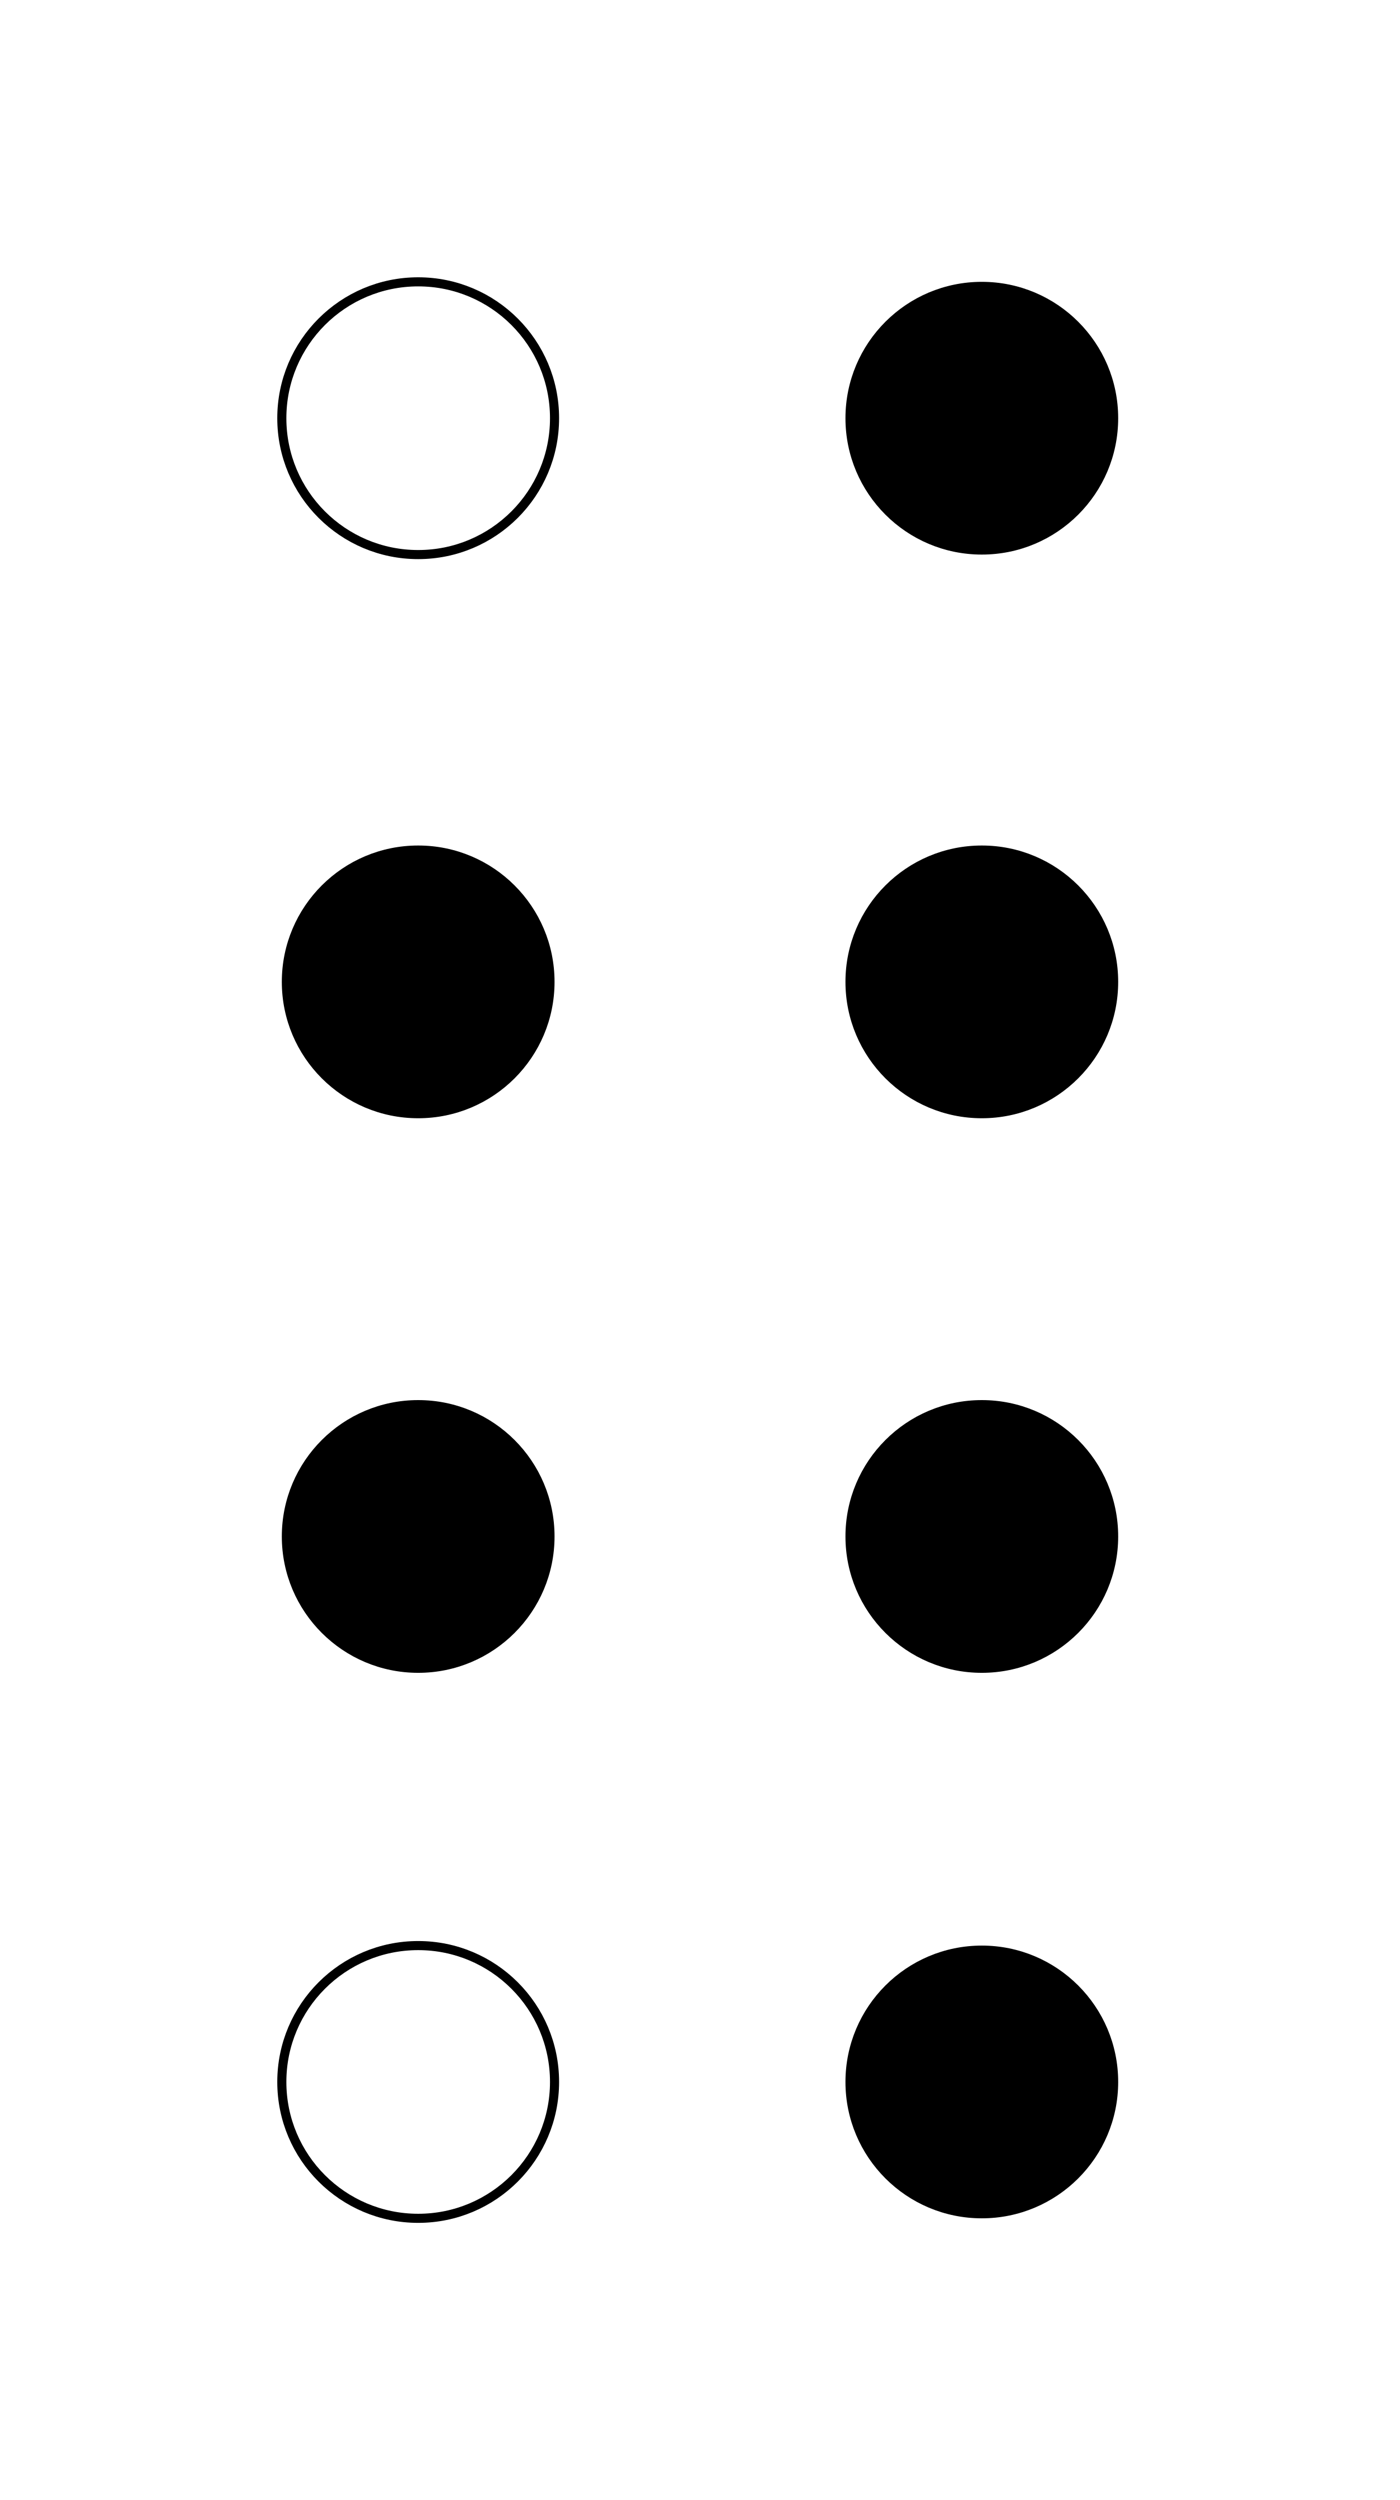 <svg width="154" height="275" xmlns="http://www.w3.org/2000/svg">
<g fill="black">
 <circle cx="46" cy="108" r="15" id="2"/>
 <circle cx="46" cy="169" r="15" id="3"/>
 <circle cx="108" cy="46" r="15" id="4"/>
 <circle cx="108" cy="108" r="15" id="5"/>
 <circle cx="108" cy="169" r="15" id="6"/>
 <circle cx="108" cy="229" r="15" id="8"/>
</g>
<g stroke="black" fill="none">
 <circle cx="46" cy="46" r="15" id="1"/>
 <circle cx="46" cy="229" r="15" id="7"/>
</g>
</svg>